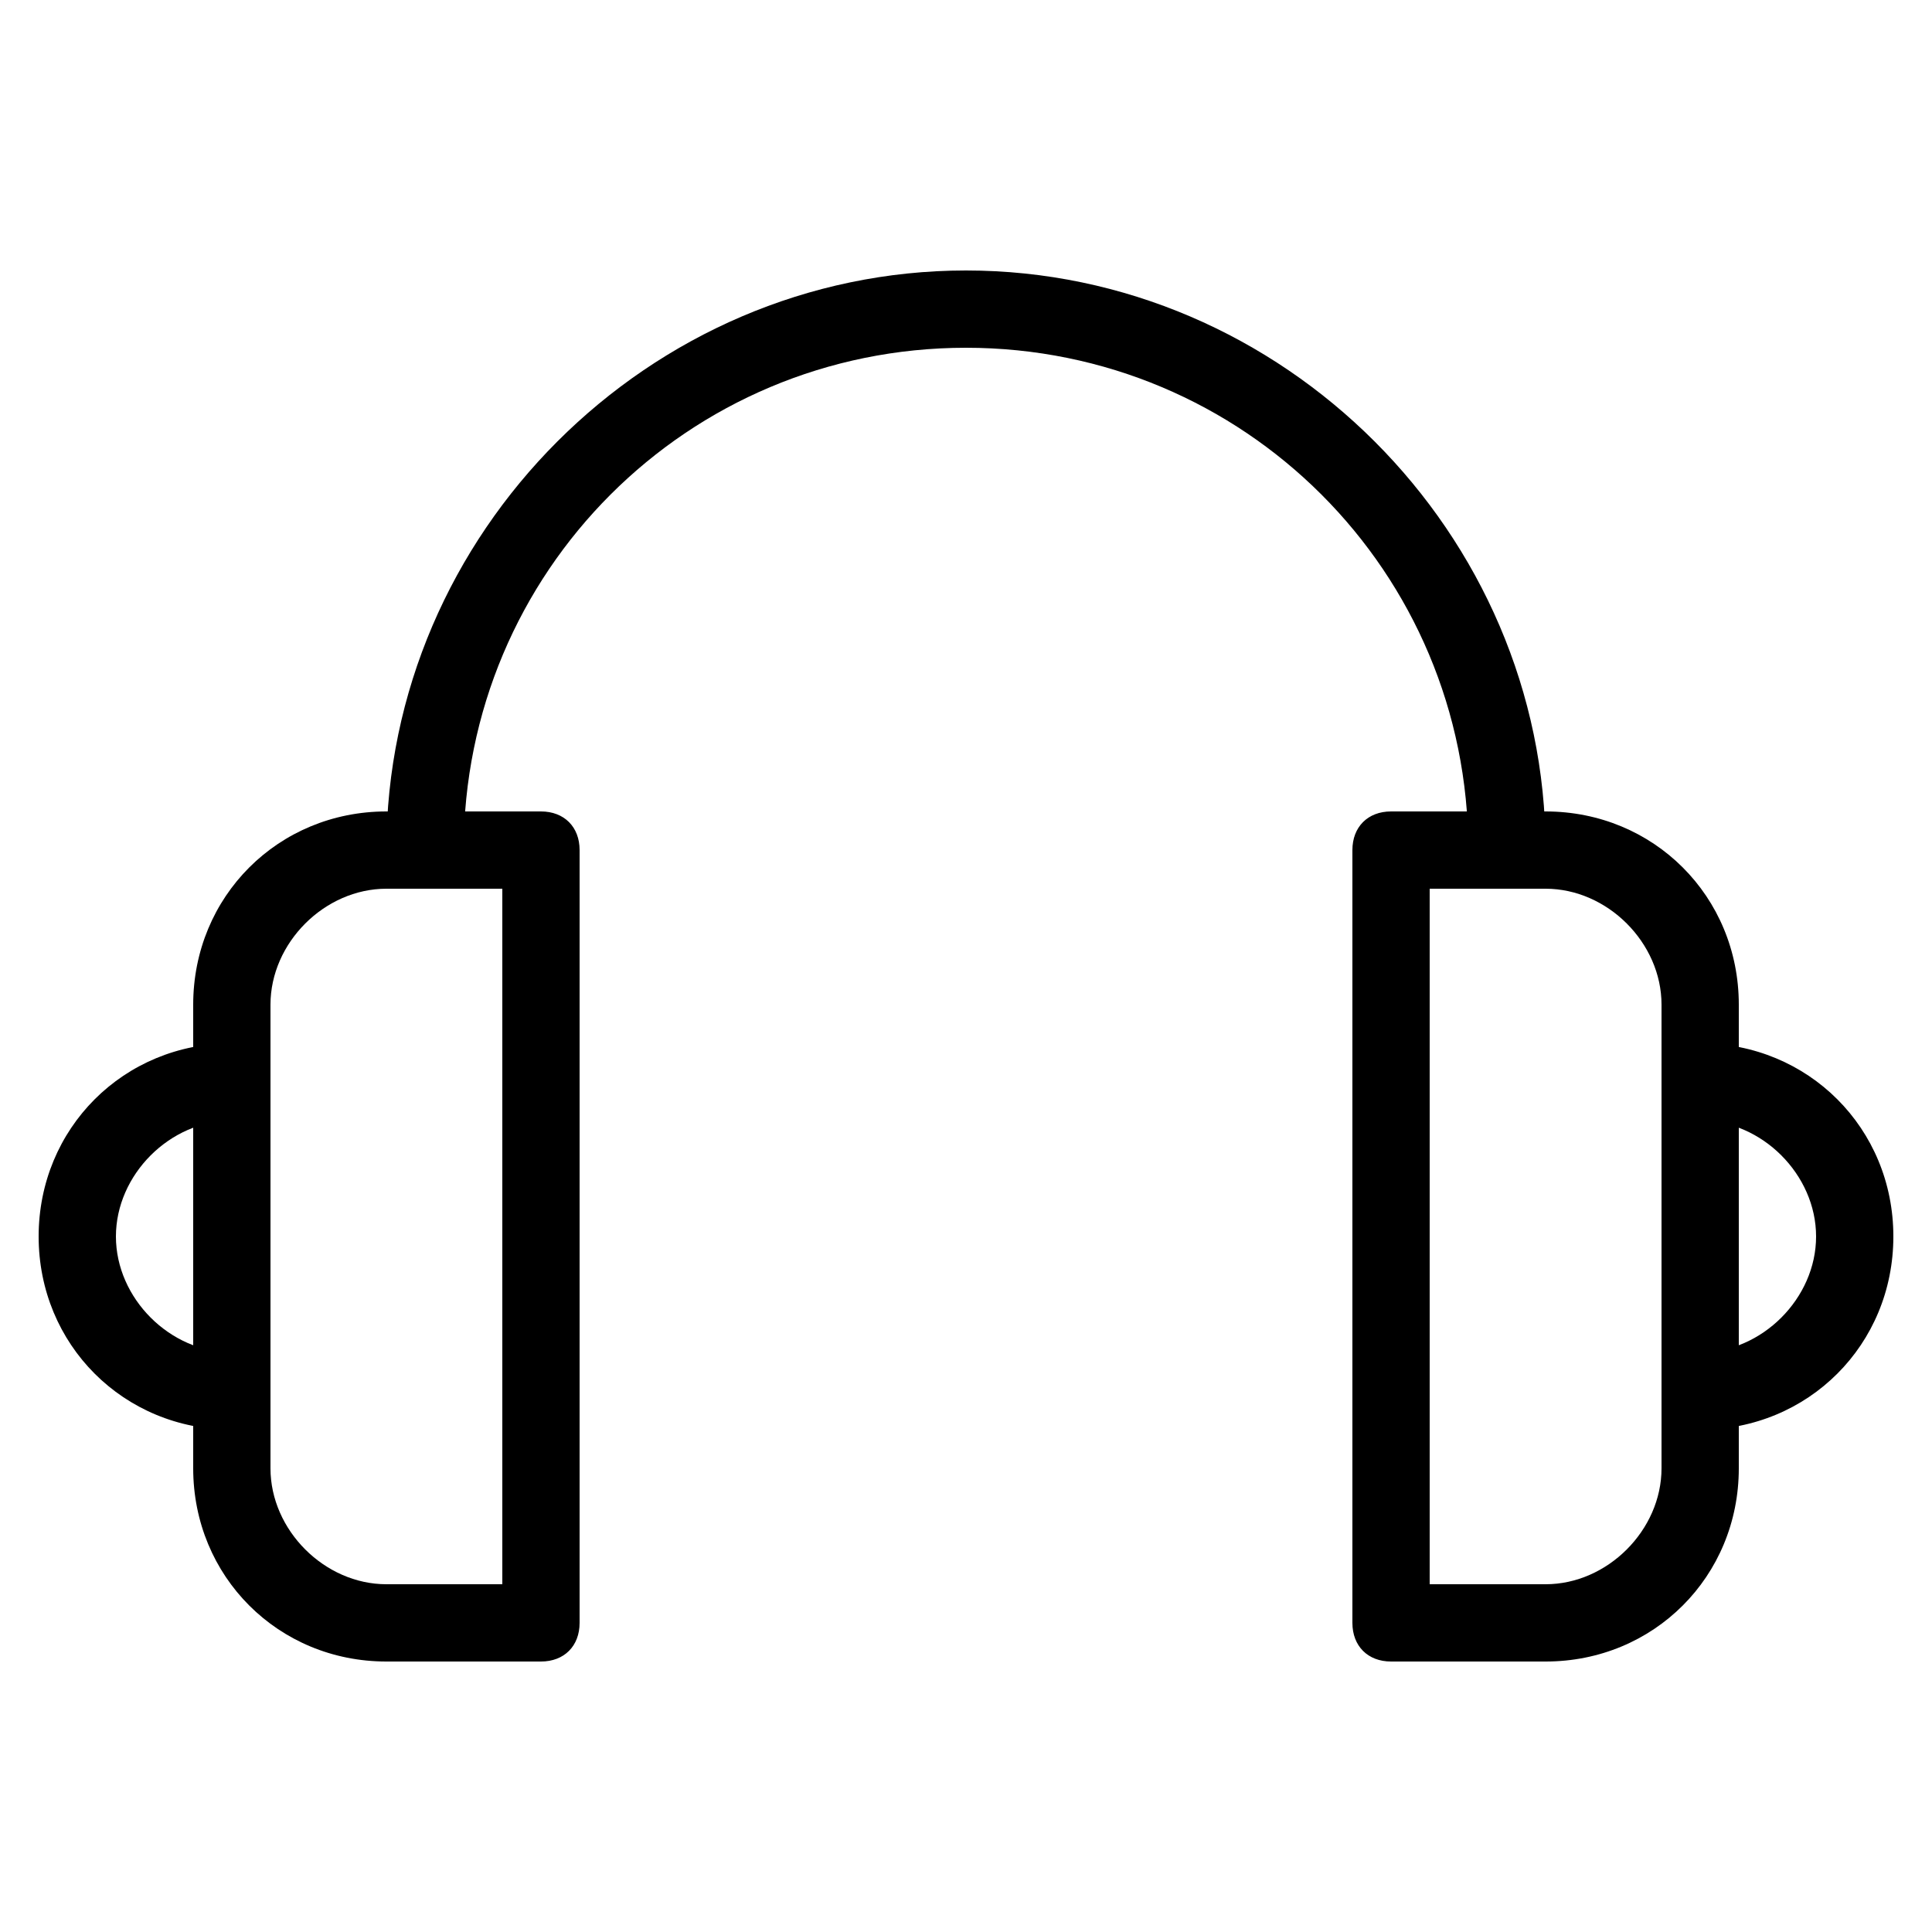<?xml version="1.0" encoding="utf-8"?>
<!-- Generator: Adobe Illustrator 18.1.1, SVG Export Plug-In . SVG Version: 6.00 Build 0)  -->
<!DOCTYPE svg PUBLIC "-//W3C//DTD SVG 1.1//EN" "http://www.w3.org/Graphics/SVG/1.1/DTD/svg11.dtd">
<svg version="1.1" id="Layer_1" xmlns="http://www.w3.org/2000/svg" xmlns:xlink="http://www.w3.org/1999/xlink" x="0px" y="0px"
	 viewBox="0 0 25 25" enable-background="new 0 0 25 25" xml:space="preserve">
<g>
	<path d="M3,18.5c-1.4,0-2.5-1.1-2.5-2.5s1.1-2.5,2.5-2.5c0.3,0,0.5,0.2,0.5,0.5S3.3,14.5,3,14.5c-0.8,0-1.5,0.7-1.5,1.5
		s0.7,1.5,1.5,1.5c0.3,0,0.5,0.2,0.5,0.5S3.3,18.5,3,18.5z"/>
	<path d="M7,21.5H5c-1.4,0-2.5-1.1-2.5-2.5v-6c0-1.4,1.1-2.5,2.5-2.5h2c0.3,0,0.5,0.2,0.5,0.5v10C7.5,21.3,7.3,21.5,7,21.5z M5,11.5
		c-0.8,0-1.5,0.7-1.5,1.5v6c0,0.8,0.7,1.5,1.5,1.5h1.5v-9H5z"/>
	<path d="M22,18.5c-0.3,0-0.5-0.2-0.5-0.5s0.2-0.5,0.5-0.5c0.8,0,1.5-0.7,1.5-1.5s-0.7-1.5-1.5-1.5c-0.3,0-0.5-0.2-0.5-0.5
		s0.2-0.5,0.5-0.5c1.4,0,2.5,1.1,2.5,2.5S23.4,18.5,22,18.5z"/>
	<path d="M20,21.5h-2c-0.3,0-0.5-0.2-0.5-0.5V11c0-0.3,0.2-0.5,0.5-0.5h2c1.4,0,2.5,1.1,2.5,2.5v6C22.5,20.4,21.4,21.5,20,21.5z
		 M18.5,20.5H20c0.8,0,1.5-0.7,1.5-1.5v-6c0-0.8-0.7-1.5-1.5-1.5h-1.5V20.5z"/>
	<path d="M20,11h-1c0-3.6-2.9-6.5-6.5-6.5S6,7.4,6,11H5c0-4.1,3.4-7.5,7.5-7.5S20,6.9,20,11z"/>
</g>
</svg>
